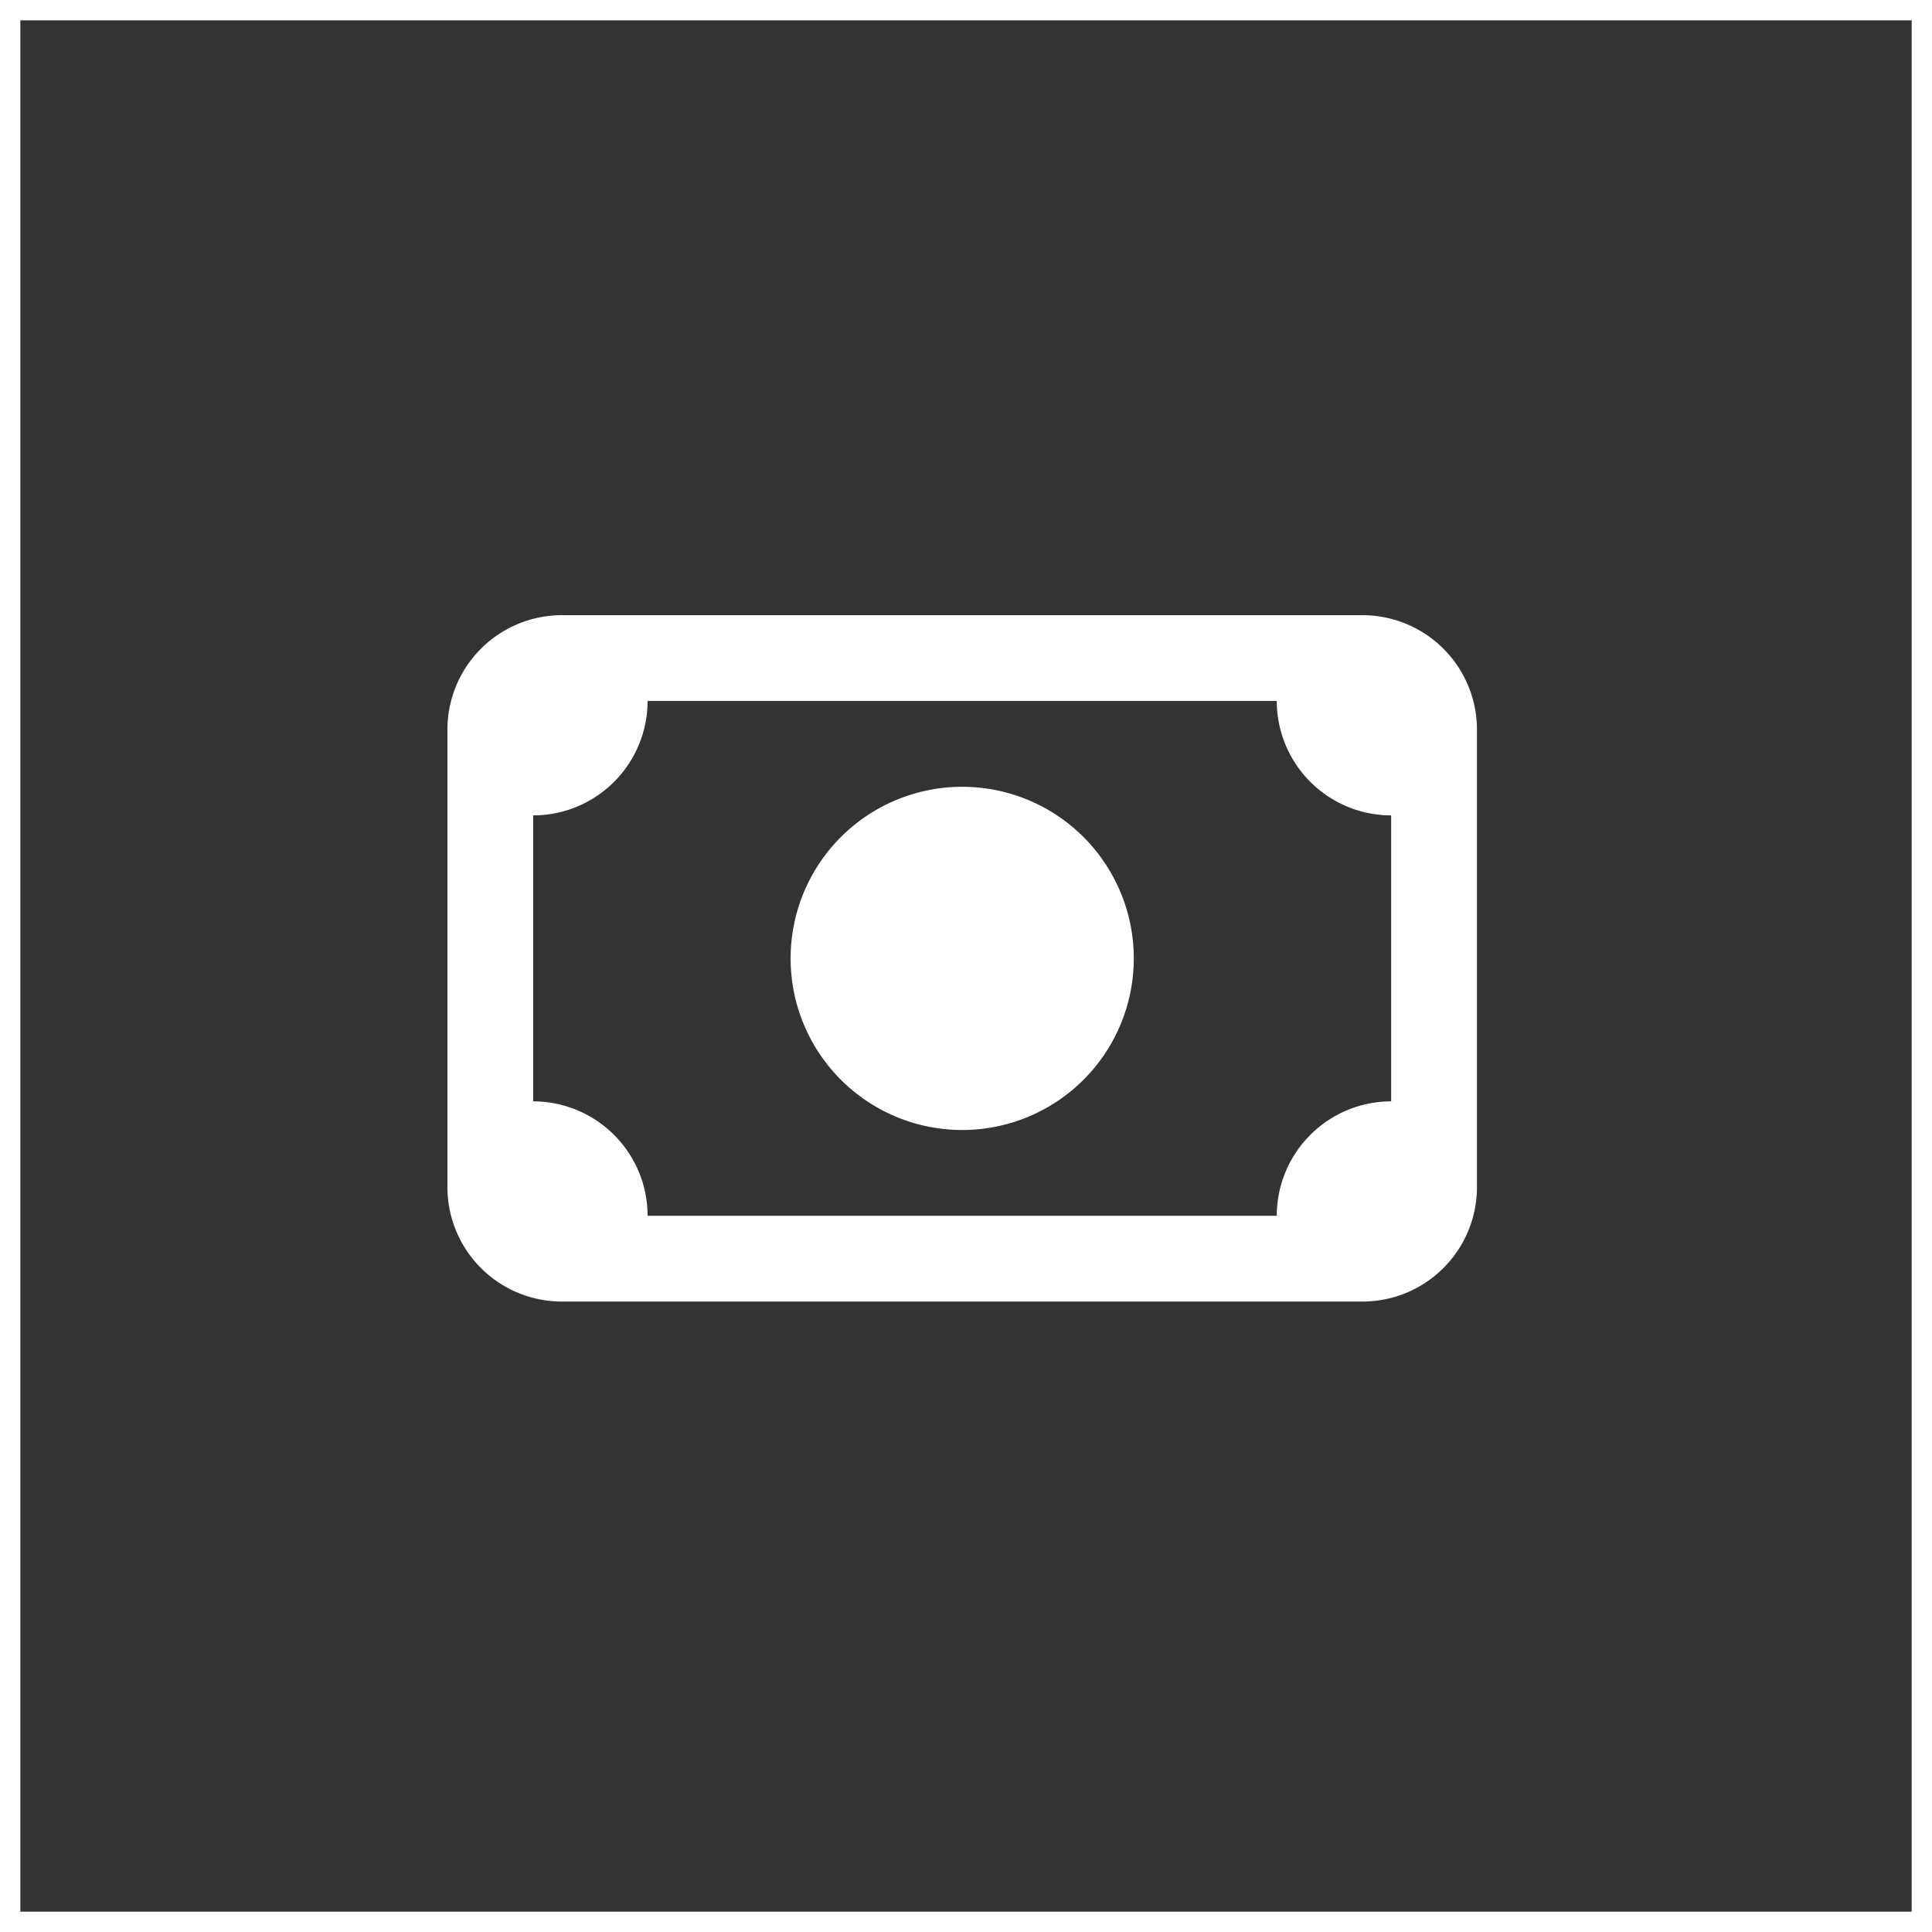 <svg xmlns="http://www.w3.org/2000/svg" width="95" height="95" viewBox="0 0 95 95"><rect x="0" y="0" width="95" height="95" fill="#333333" stroke="none"/><g transform="translate(-15039 -1672)"><path d="M1,1V94H94V1H1M0,0H95V95H0Z" transform="translate(15039 1672)" fill="#fff"/><path d="M9.844-29.531a5.63,5.63,0,0,1-5.625,5.625V-9.844A5.63,5.63,0,0,1,9.844-4.219H40.781a5.63,5.63,0,0,1,5.625-5.625V-23.906a5.63,5.63,0,0,1-5.625-5.625ZM0-28.125A5.63,5.63,0,0,1,5.625-33.75H45a5.63,5.63,0,0,1,5.625,5.625v22.5A5.63,5.63,0,0,1,45,0H5.625A5.63,5.63,0,0,1,0-5.625Zm25.313,2.813a8.437,8.437,0,0,1,7.307,4.219,8.437,8.437,0,0,1,0,8.438,8.437,8.437,0,0,1-7.307,4.219,8.437,8.437,0,0,1-7.307-4.219,8.437,8.437,0,0,1,0-8.437A8.437,8.437,0,0,1,25.313-25.312Z" transform="translate(15061 1736)" fill="#fff"/></g></svg>